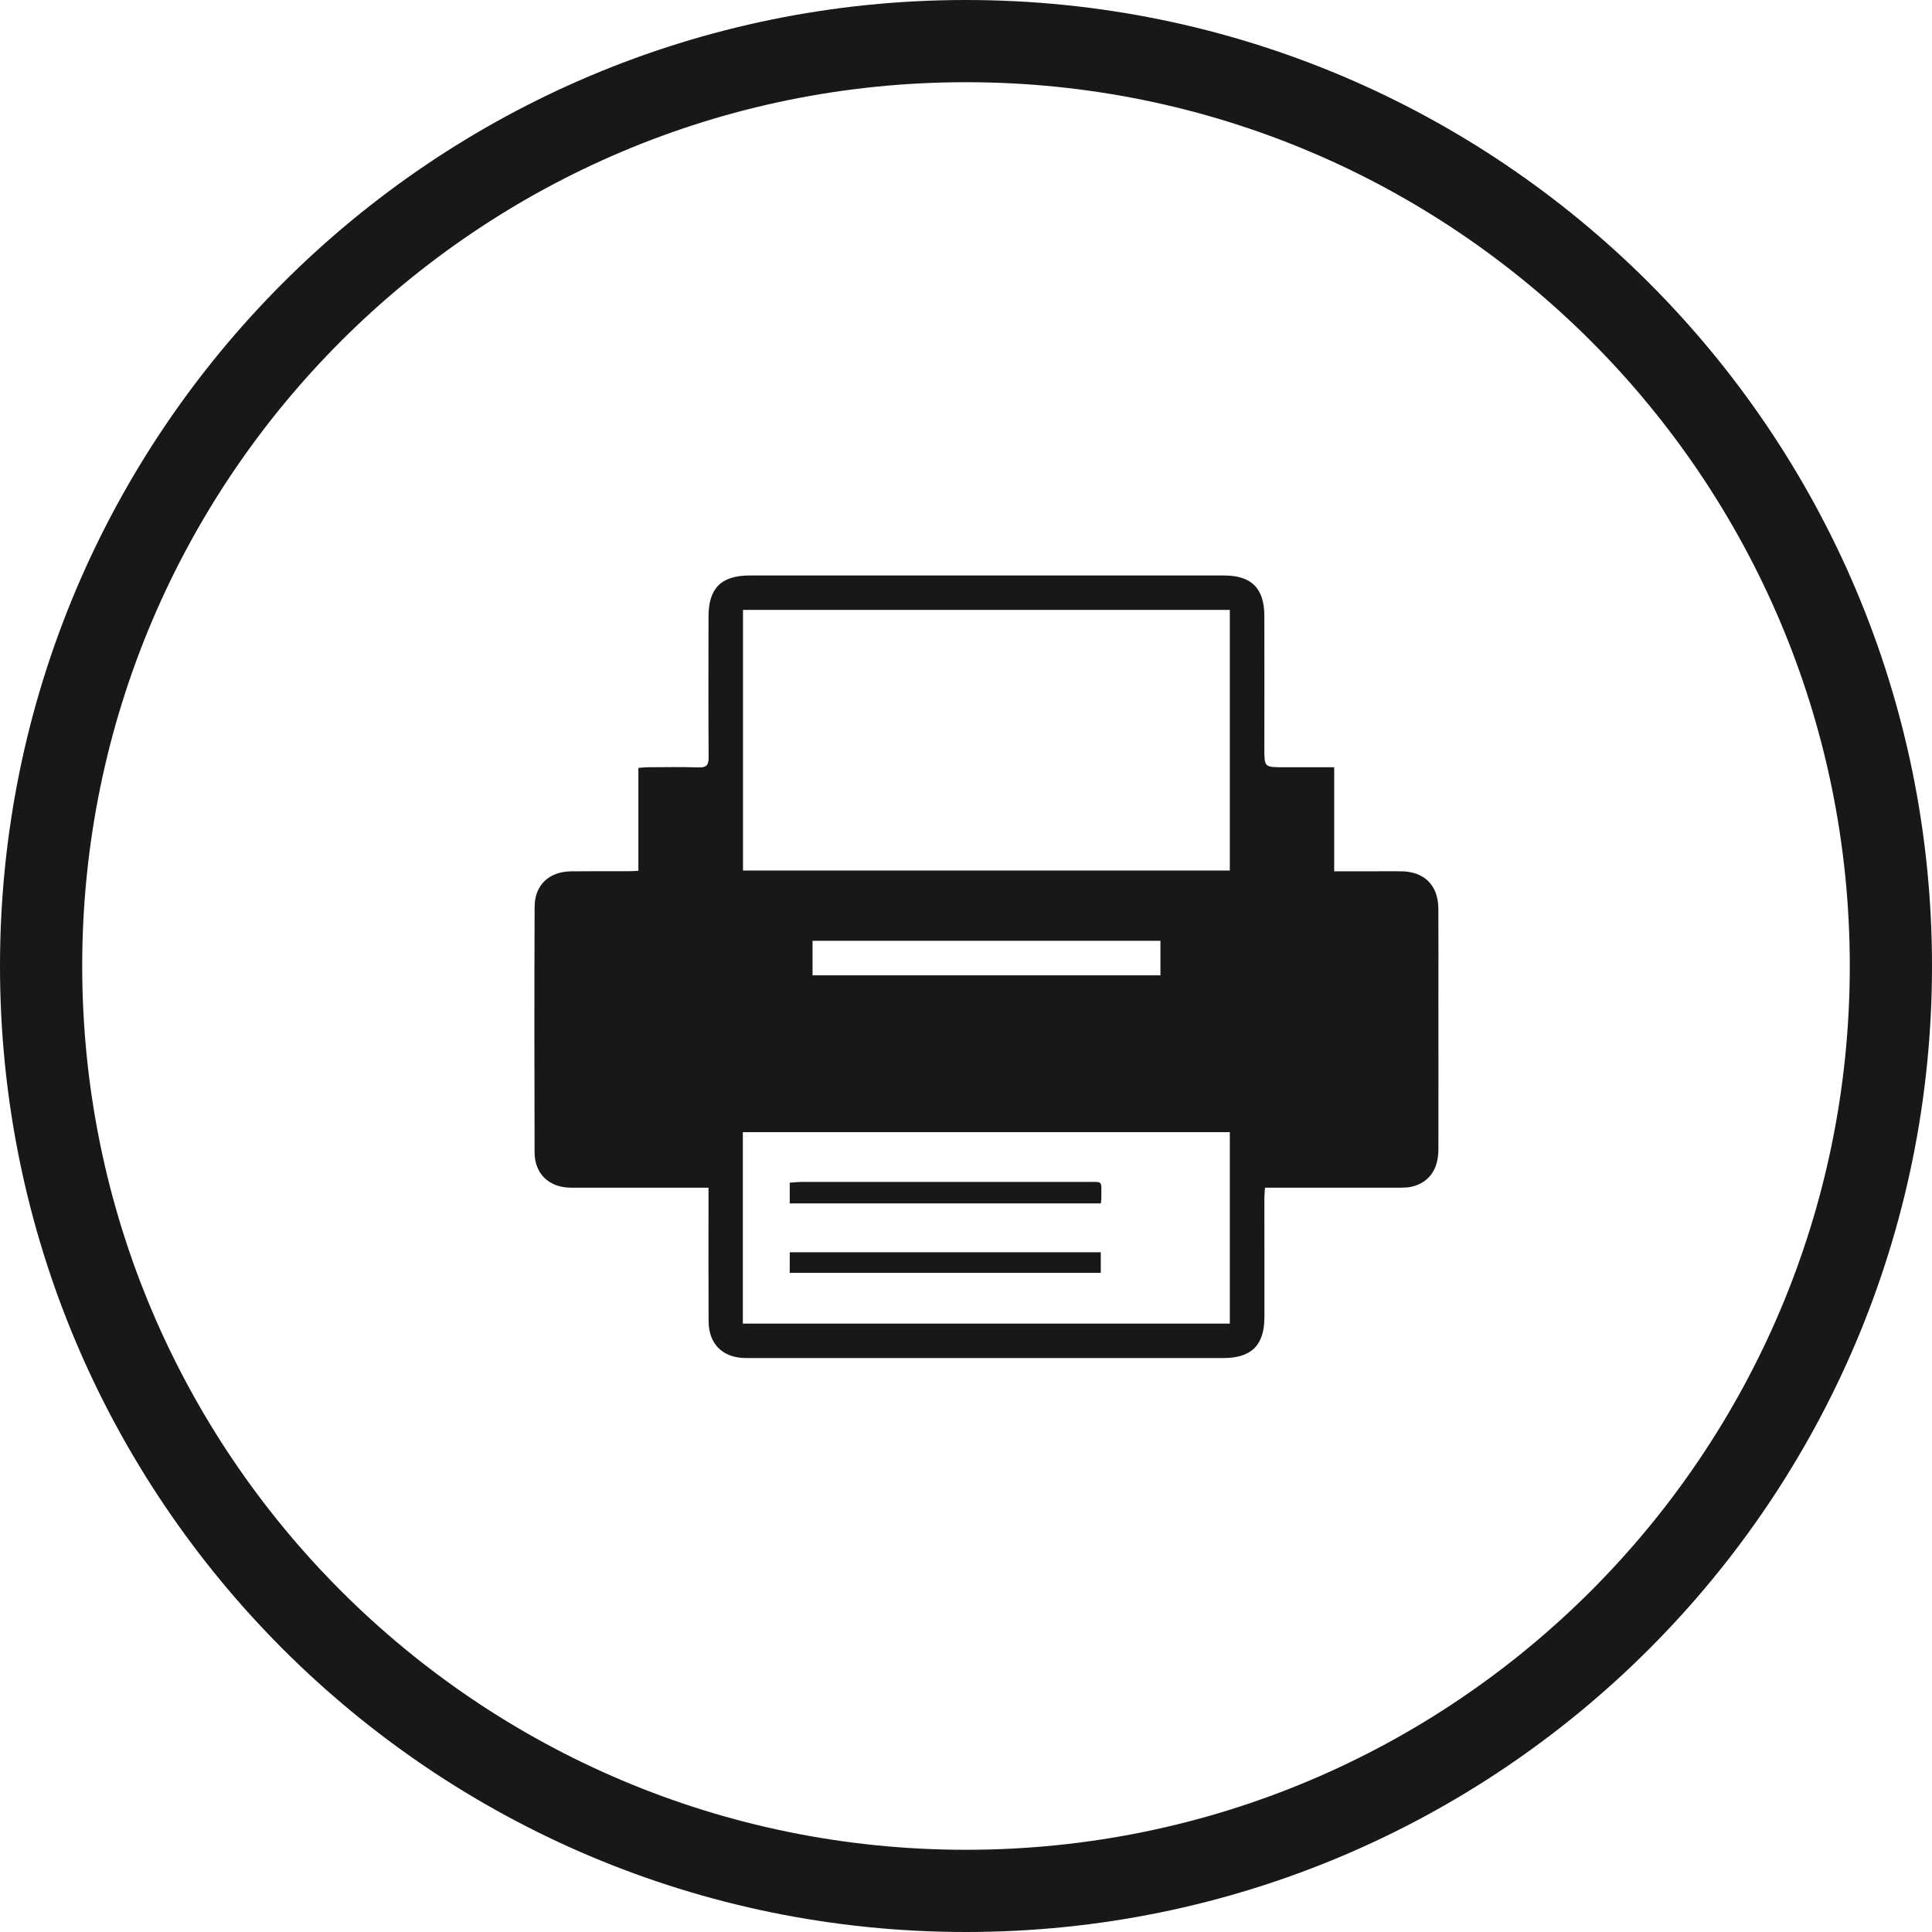 <?xml version="1.0" encoding="UTF-8" standalone="no"?>
<svg width="47px" height="47px" viewBox="0 0 47 47" version="1.1" xmlns="http://www.w3.org/2000/svg" xmlns:xlink="http://www.w3.org/1999/xlink">
    <!-- Generator: Sketch 40.1 (33804) - http://www.bohemiancoding.com/sketch -->
    <title>print</title>
    <desc>Created with Sketch.</desc>
    <defs></defs>
    <g id="Recenzia_det" stroke="none" stroke-width="1" fill="none" fill-rule="evenodd">
        <g id="Rec_det" transform="translate(-1390, -4189)">
            <g id="body" transform="translate(0, 160)">
                <g id="podrobnosti" transform="translate(564, 3980)">
                    <g id="share" transform="translate(634, 0)">
                        <g id="share_icons" transform="translate(0, 50)">
                            <g id="print" transform="translate(193, 0)">
                                <path d="M22.5,45 C34.925,45 45,34.928 45,22.5 C45,10.073 34.925,0 22.5,0 C10.072,0 0,10.073 0,22.5 C0,34.928 10.072,45 22.5,45" id="Stroke-9" stroke="#181818" stroke-width="2"></path>
                                <g id="print_icon" transform="translate(12, 13)" fill="#181818">
                                    <path d="M6.767,9.727 L15.23,9.727 L15.23,8.887 L6.767,8.887 L6.767,9.727 Z M5.071,18.2 L16.918,18.2 L16.918,13.542 L5.071,13.542 L5.071,18.2 Z M5.075,7.177 L16.918,7.177 L16.918,0.837 L5.075,0.837 L5.075,7.177 Z M4.236,14.893 L3.073,14.893 C2.345,14.893 1.617,14.894 0.89,14.893 C0.361,14.891 0.007,14.562 0.005,14.035 C-0.002,12.043 -0.002,10.051 0.006,8.059 C0.008,7.531 0.355,7.204 0.89,7.197 C1.36,7.191 1.83,7.195 2.301,7.194 C2.372,7.194 2.443,7.188 2.53,7.184 L2.53,4.681 C2.615,4.675 2.684,4.666 2.753,4.665 C3.165,4.664 3.577,4.655 3.988,4.669 C4.18,4.675 4.241,4.622 4.239,4.425 C4.23,3.285 4.236,2.146 4.236,1.006 C4.236,0.307 4.543,0 5.242,0 C9.087,0 12.931,0 16.775,0 C17.446,0 17.757,0.311 17.758,0.985 C17.76,2.058 17.759,3.131 17.758,4.205 C17.758,4.664 17.756,4.664 18.228,4.665 C18.629,4.665 19.031,4.665 19.457,4.665 L19.457,7.196 L20.444,7.196 C20.657,7.196 20.87,7.194 21.084,7.196 C21.65,7.202 21.987,7.534 21.991,8.104 C21.996,8.809 21.992,9.515 21.992,10.22 C21.993,11.47 21.995,12.72 21.992,13.969 C21.99,14.454 21.761,14.768 21.343,14.869 C21.258,14.889 21.168,14.892 21.081,14.893 C20.089,14.894 19.097,14.893 18.104,14.893 L17.774,14.893 C17.768,14.985 17.759,15.063 17.759,15.141 C17.759,16.104 17.759,17.067 17.76,18.029 C17.762,18.724 17.448,19.038 16.753,19.038 C12.96,19.038 9.167,19.038 5.374,19.038 C5.294,19.038 5.213,19.038 5.132,19.037 C4.581,19.031 4.24,18.696 4.238,18.141 C4.233,17.163 4.236,16.186 4.236,15.208 L4.236,14.893 Z" id="Fill-1"></path>
                                    <path d="M6.212,15.275 L6.212,14.771 C6.317,14.764 6.416,14.753 6.515,14.753 C8.823,14.752 11.131,14.752 13.438,14.753 C13.842,14.754 13.791,14.706 13.793,15.125 C13.793,15.169 13.786,15.213 13.782,15.275 L6.212,15.275 Z" id="Fill-3"></path>
                                    <polygon id="Fill-4" points="6.212 16.965 13.779 16.965 13.779 16.464 6.212 16.464"></polygon>
                                </g>
                            </g>
                        </g>
                    </g>
                </g>
            </g>
        </g>
    </g>
</svg>
